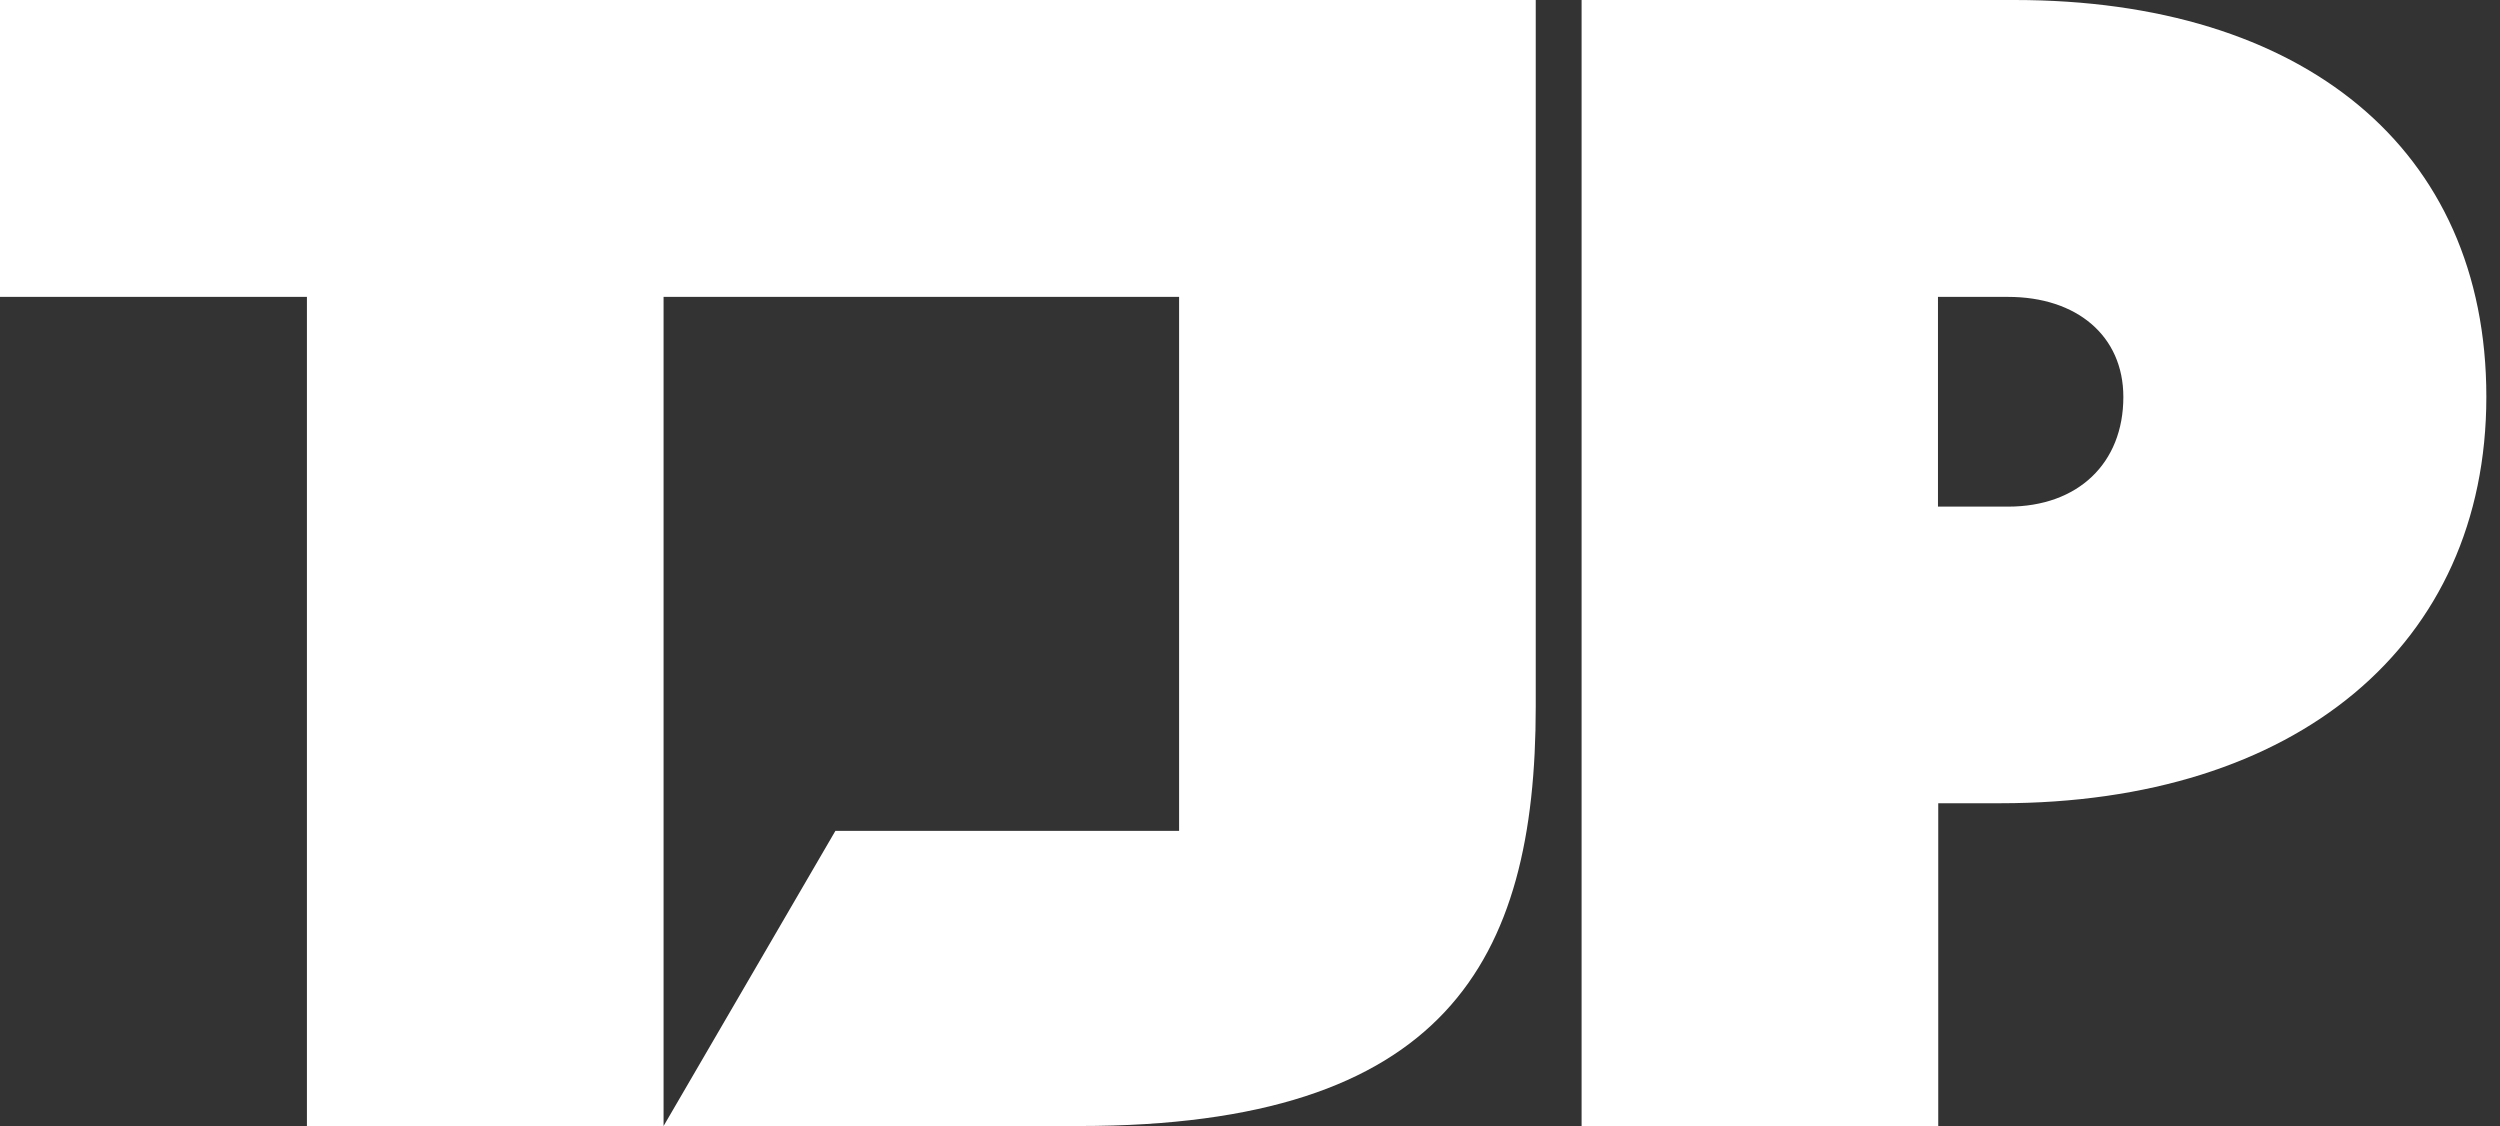 <svg width="91" height="41" viewBox="0 0 91 41" fill="none" xmlns="http://www.w3.org/2000/svg">
<rect x="0" y="0" width="91" height="41" fill="#333333" stroke="none"/>
<path d="M0 0V10.807H11.172V40.987H24.154V10.807H42.919V30.243H30.409L24.154 40.987H39.288C52.612 40.987 55.901 34.998 55.901 25.719V0H0Z" fill="white"/>
<path d="M73.096 18.441H70.542V10.807H73.096C75.59 10.807 77.29 12.221 77.29 14.451C77.29 16.86 75.641 18.441 73.096 18.441ZM73.328 0H57.57V40.987H70.552V29.238H72.815C83.585 29.238 90.503 23.489 90.503 14.441C90.503 5.393 83.816 0 73.328 0Z" fill="white"/>
</svg>
